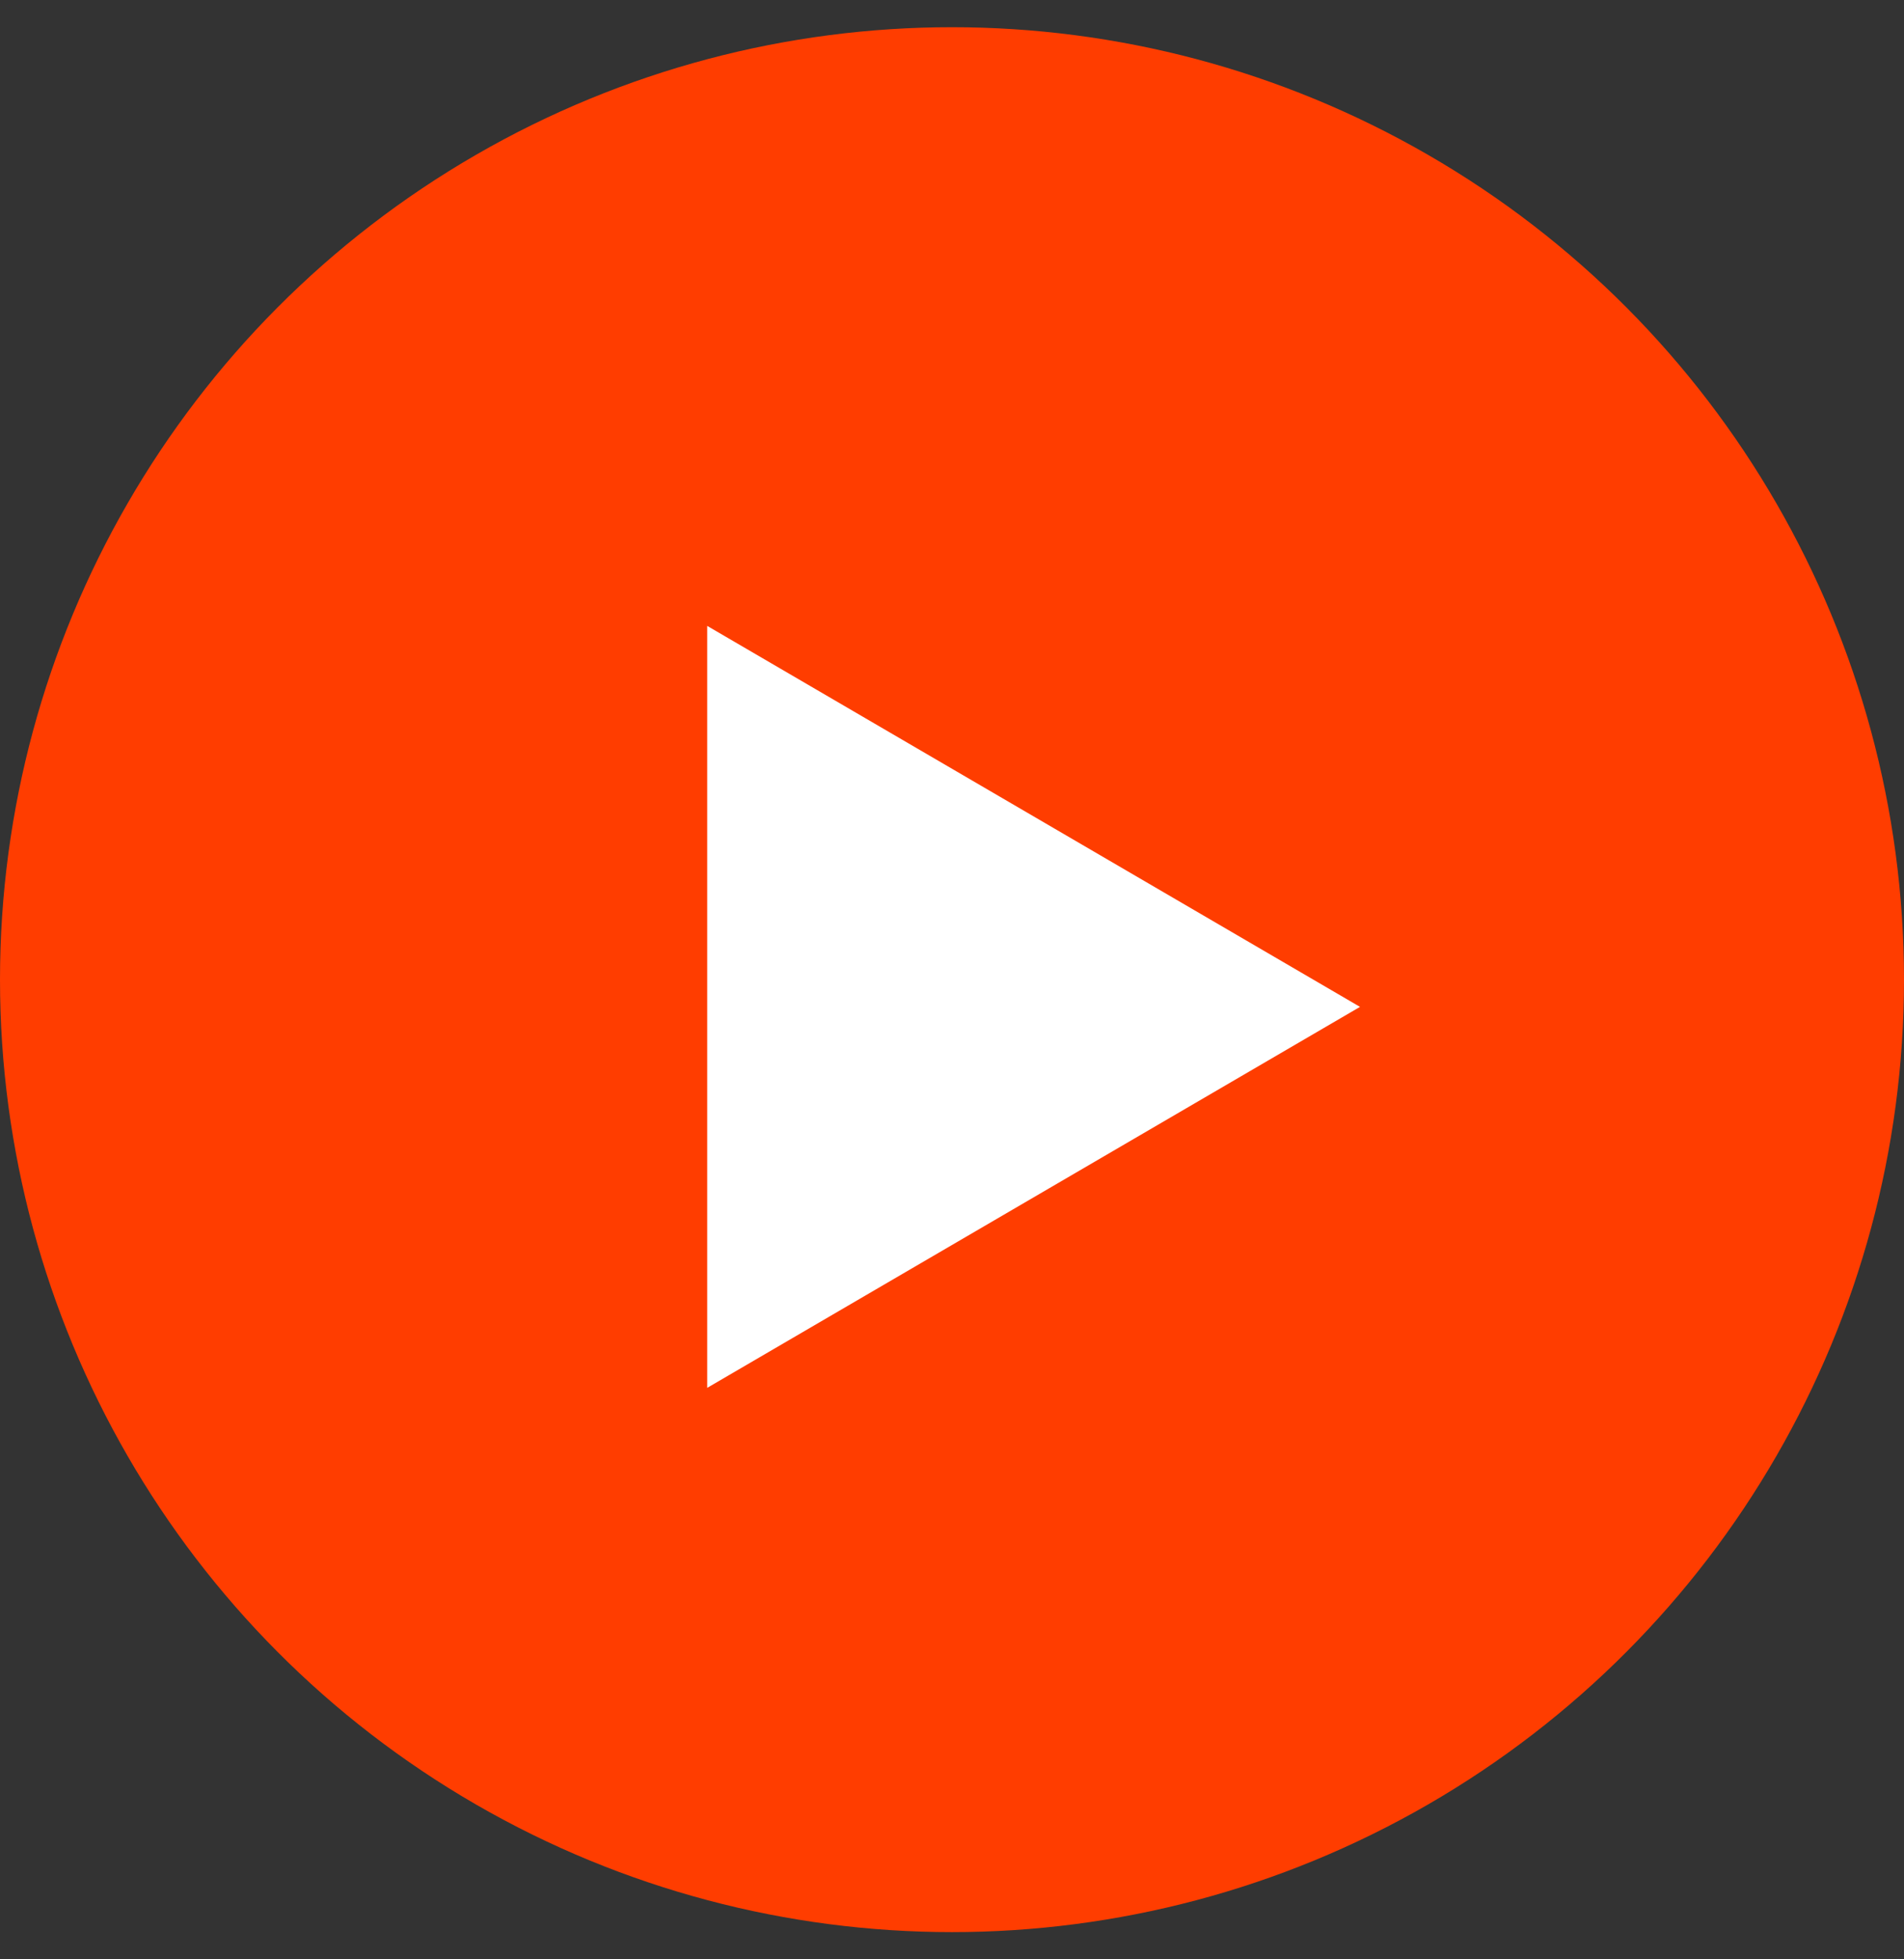 <svg width="35" height="36" viewBox="0 0 35 36" fill="none" xmlns="http://www.w3.org/2000/svg">
<rect x="0" y="0" width="35" height="36" fill="#333333" stroke="none"/>
<circle cx="17.5" cy="18" r="17.5" fill="#FF3D00"/>
<path d="M13 25.5V11.5L25 18.5L13 25.5Z" fill="white"/>
</svg>
